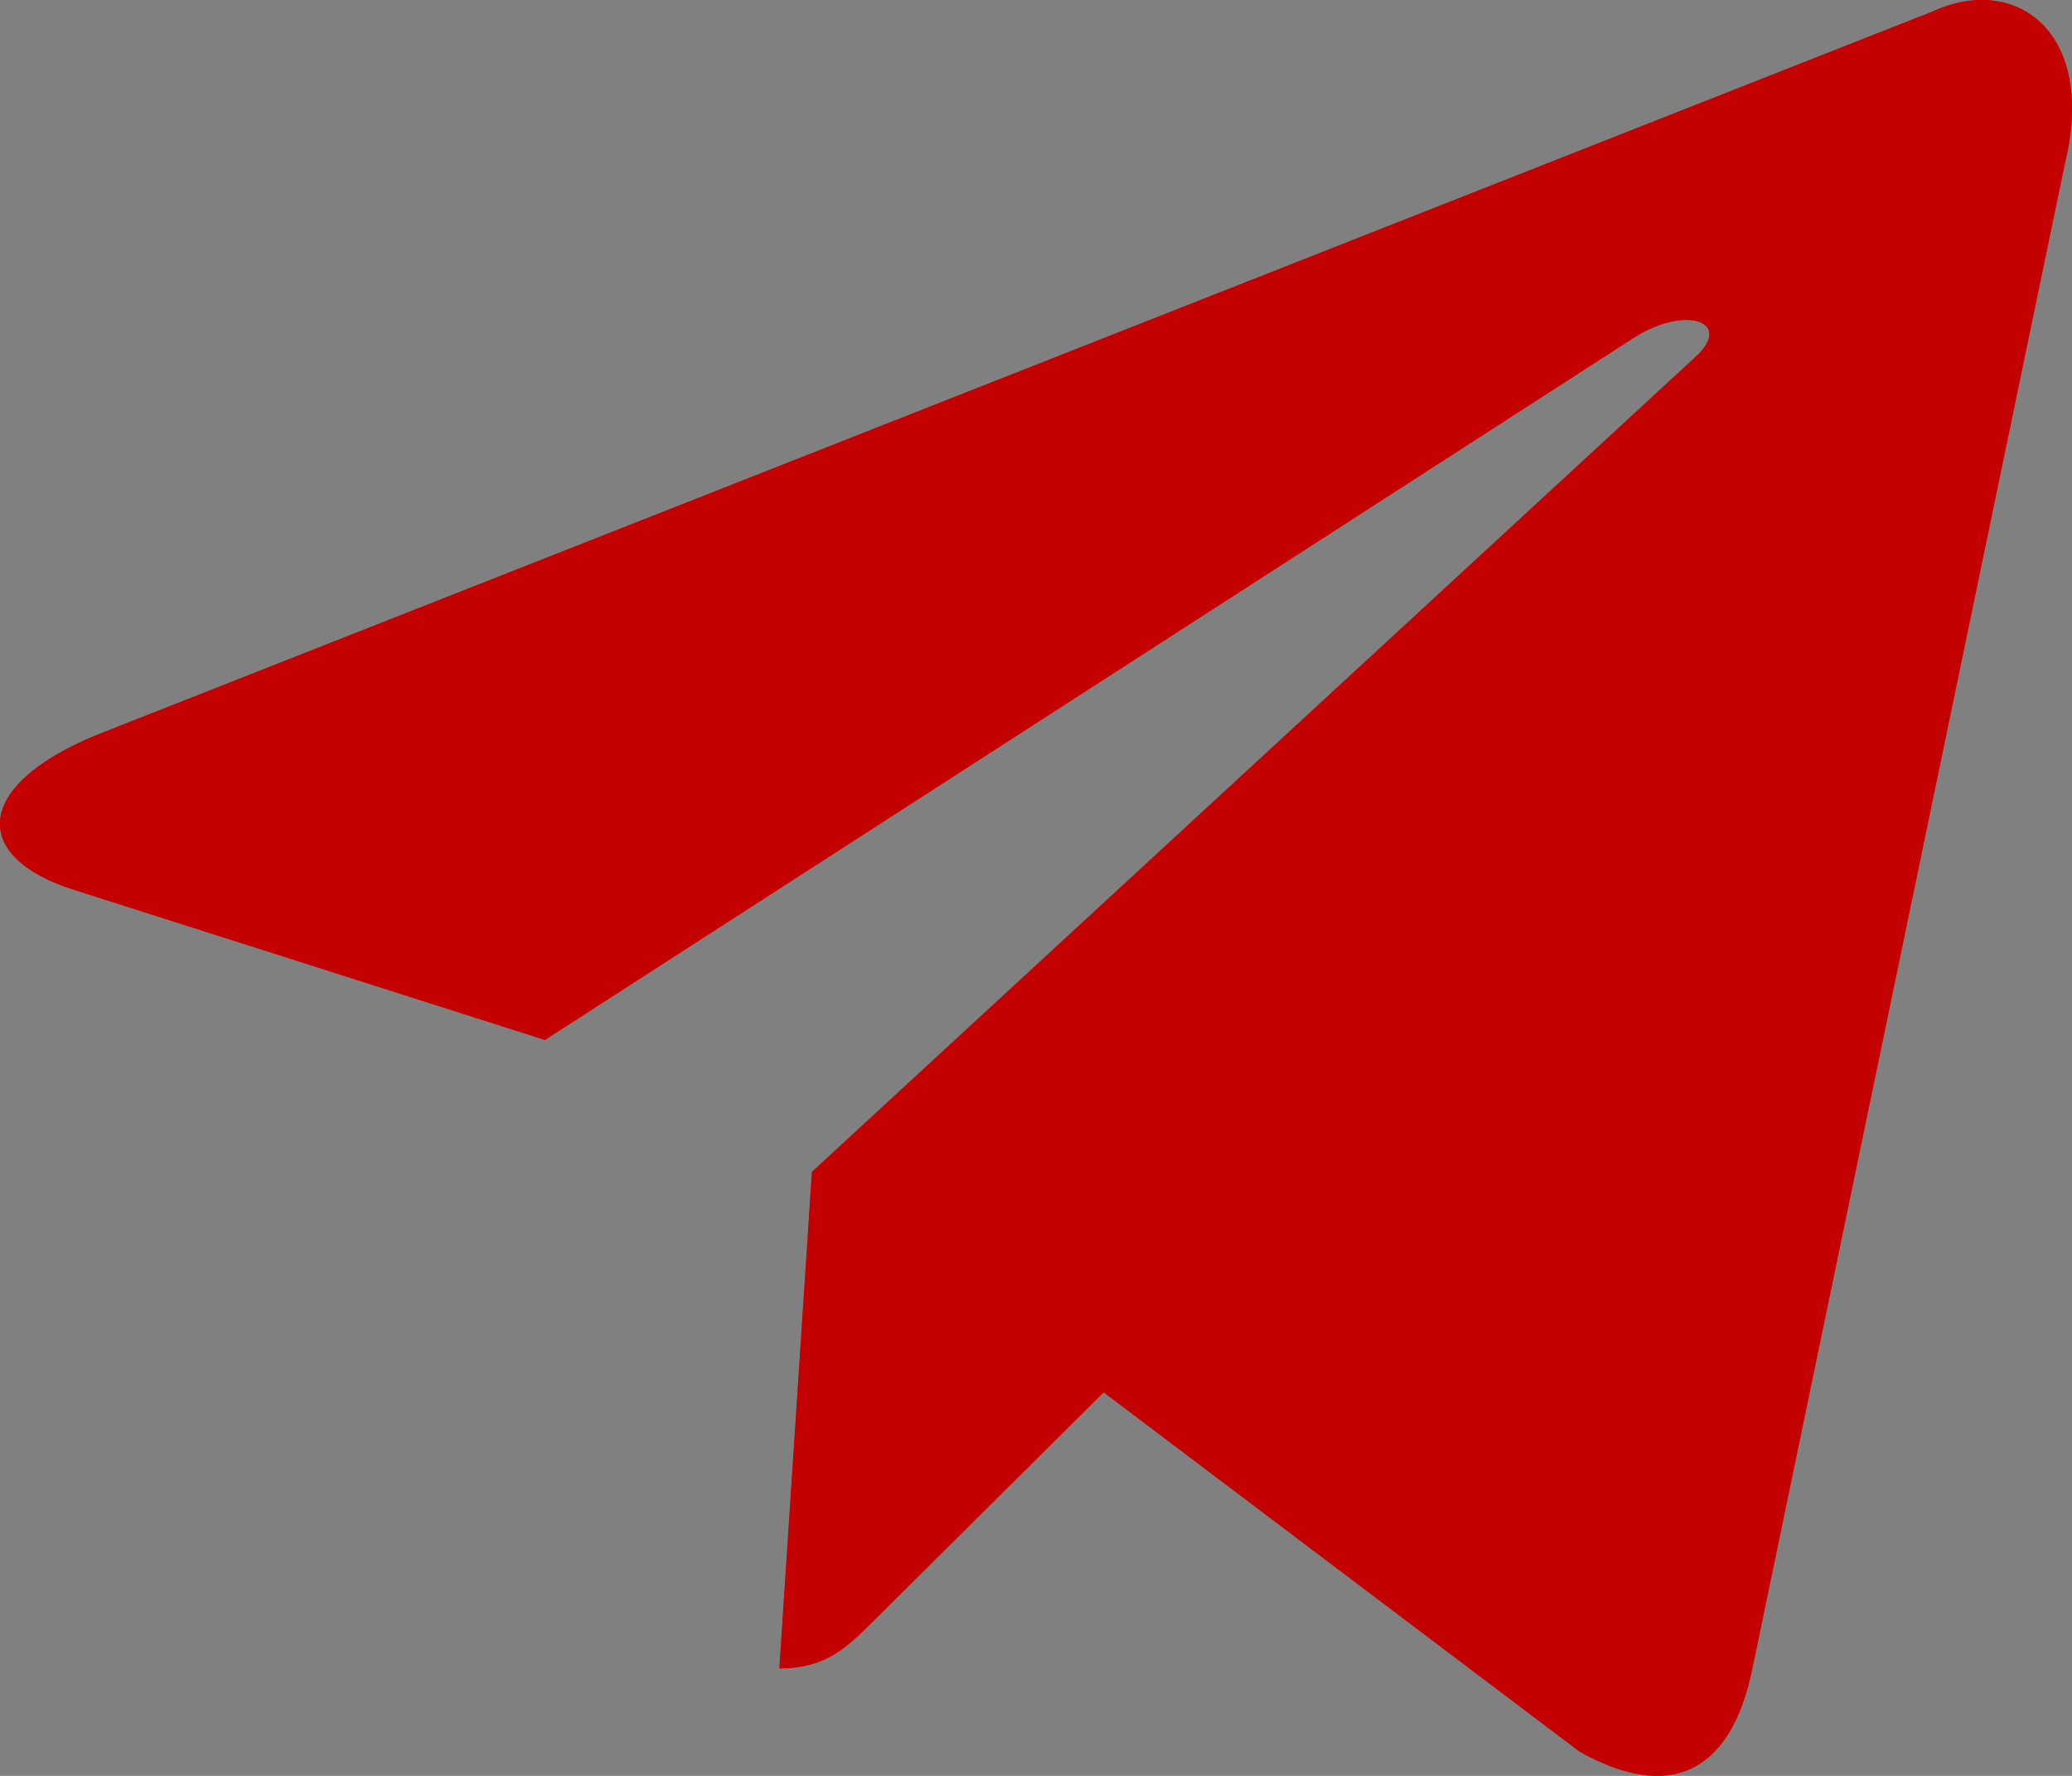 <?xml version="1.0" encoding="UTF-8"?> <svg xmlns="http://www.w3.org/2000/svg" width="14" height="12" viewBox="0 0 14 12" fill="none"><rect x="0" y="0" width="14" height="12" fill="#808080" stroke="none"/><path d="M13.055 0.079L0.654 4.966C-0.193 5.314 -0.188 5.796 0.498 6.012L3.682 7.027L11.049 2.276C11.397 2.06 11.716 2.176 11.454 2.414L5.486 7.919H5.484L5.486 7.92L5.266 11.274C5.588 11.274 5.73 11.123 5.91 10.945L7.457 9.408L10.673 11.836C11.267 12.17 11.693 11.998 11.84 11.275L13.952 1.104C14.168 0.218 13.621 -0.183 13.055 0.079V0.079Z" fill="#810000"></path><path d="M13.055 0.079L0.654 4.966C-0.193 5.314 -0.188 5.796 0.498 6.012L3.682 7.027L11.049 2.276C11.397 2.06 11.716 2.176 11.454 2.414L5.486 7.919H5.484L5.486 7.92L5.266 11.274C5.588 11.274 5.73 11.123 5.91 10.945L7.457 9.408L10.673 11.836C11.267 12.17 11.693 11.998 11.84 11.275L13.952 1.104C14.168 0.218 13.621 -0.183 13.055 0.079V0.079Z" fill="#F3ECEC"></path><path d="M13.055 0.079L0.654 4.966C-0.193 5.314 -0.188 5.796 0.498 6.012L3.682 7.027L11.049 2.276C11.397 2.06 11.716 2.176 11.454 2.414L5.486 7.919H5.484L5.486 7.92L5.266 11.274C5.588 11.274 5.73 11.123 5.91 10.945L7.457 9.408L10.673 11.836C11.267 12.17 11.693 11.998 11.84 11.275L13.952 1.104C14.168 0.218 13.621 -0.183 13.055 0.079V0.079Z" fill="#A30101"></path><path d="M13.055 0.079L0.654 4.966C-0.193 5.314 -0.188 5.796 0.498 6.012L3.682 7.027L11.049 2.276C11.397 2.06 11.716 2.176 11.454 2.414L5.486 7.919H5.484L5.486 7.92L5.266 11.274C5.588 11.274 5.73 11.123 5.91 10.945L7.457 9.408L10.673 11.836C11.267 12.17 11.693 11.998 11.84 11.275L13.952 1.104C14.168 0.218 13.621 -0.183 13.055 0.079V0.079Z" fill="#C30100"></path></svg> 